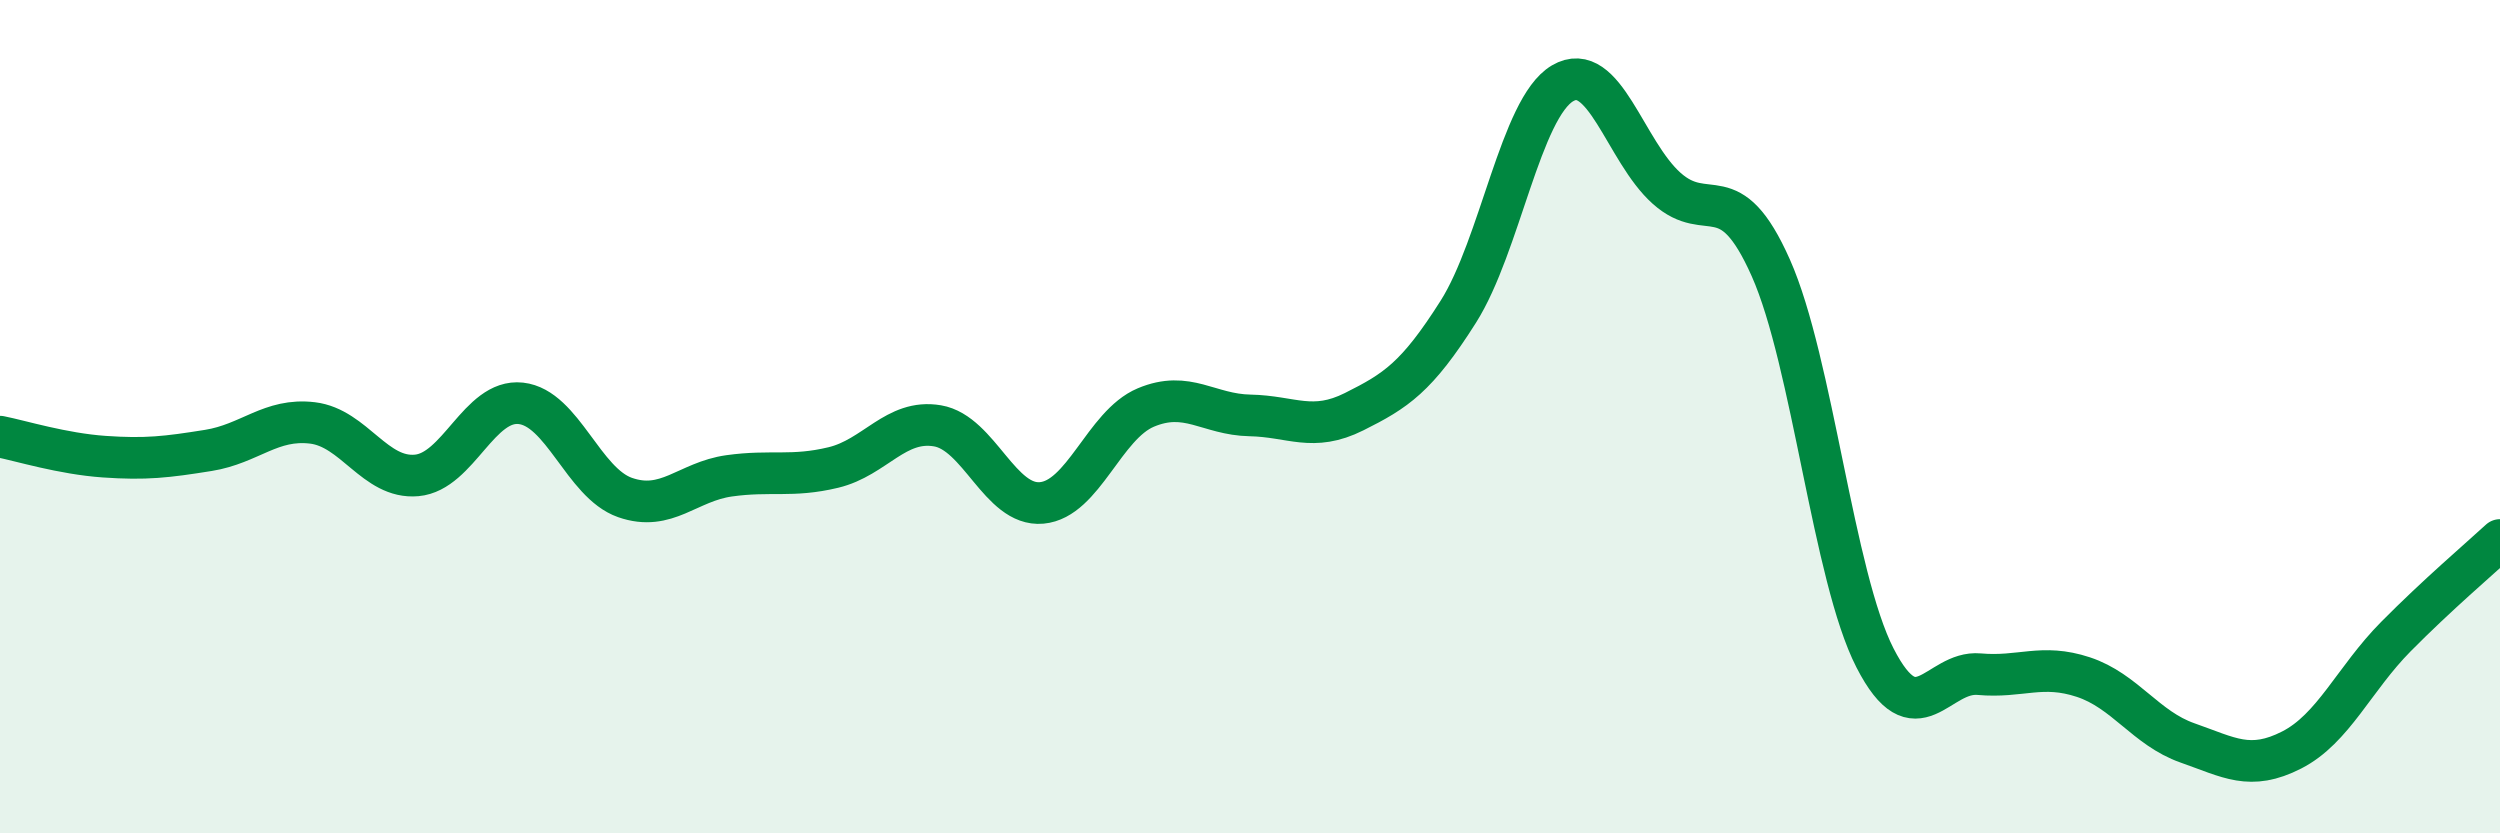 
    <svg width="60" height="20" viewBox="0 0 60 20" xmlns="http://www.w3.org/2000/svg">
      <path
        d="M 0,10.48 C 0.5,10.58 1.5,10.89 2.5,10.96 C 3.5,11.03 4,10.97 5,10.81 C 6,10.65 6.5,10.03 7.5,10.15 C 8.5,10.27 9,11.5 10,11.41 C 11,11.32 11.5,9.57 12.5,9.68 C 13.5,9.79 14,11.59 15,11.94 C 16,12.29 16.5,11.56 17.5,11.42 C 18.5,11.28 19,11.46 20,11.22 C 21,10.98 21.5,10.05 22.5,10.22 C 23.5,10.39 24,12.16 25,12.07 C 26,11.98 26.5,10.2 27.5,9.78 C 28.5,9.36 29,9.95 30,9.97 C 31,9.99 31.5,10.38 32.5,9.88 C 33.5,9.38 34,9.06 35,7.48 C 36,5.9 36.5,2.59 37.5,2 C 38.5,1.41 39,3.63 40,4.52 C 41,5.41 41.5,4.18 42.5,6.43 C 43.5,8.68 44,13.84 45,15.79 C 46,17.74 46.5,16.09 47.5,16.18 C 48.5,16.27 49,15.92 50,16.25 C 51,16.58 51.5,17.48 52.5,17.83 C 53.5,18.18 54,18.51 55,18 C 56,17.49 56.5,16.29 57.5,15.28 C 58.5,14.27 59.5,13.42 60,12.96L60 20L0 20Z"
        fill="#008740"
        opacity="0.1"
        stroke-linecap="round"
        stroke-linejoin="round"
      />
      <path
        d="M 0,10.48 C 0.5,10.58 1.5,10.89 2.5,10.96 C 3.5,11.03 4,10.97 5,10.81 C 6,10.65 6.5,10.03 7.5,10.15 C 8.5,10.27 9,11.5 10,11.41 C 11,11.32 11.5,9.57 12.5,9.68 C 13.5,9.79 14,11.59 15,11.94 C 16,12.29 16.5,11.56 17.5,11.42 C 18.5,11.28 19,11.46 20,11.22 C 21,10.98 21.5,10.05 22.5,10.22 C 23.5,10.39 24,12.16 25,12.07 C 26,11.98 26.5,10.2 27.5,9.78 C 28.5,9.36 29,9.95 30,9.97 C 31,9.99 31.5,10.38 32.5,9.88 C 33.5,9.38 34,9.06 35,7.48 C 36,5.9 36.5,2.59 37.5,2 C 38.5,1.41 39,3.63 40,4.52 C 41,5.41 41.5,4.18 42.5,6.43 C 43.5,8.68 44,13.84 45,15.79 C 46,17.74 46.5,16.09 47.5,16.18 C 48.5,16.27 49,15.92 50,16.25 C 51,16.58 51.5,17.48 52.5,17.83 C 53.5,18.18 54,18.51 55,18 C 56,17.49 56.5,16.29 57.5,15.28 C 58.5,14.27 59.5,13.42 60,12.96"
        stroke="#008740"
        stroke-width="1"
        fill="none"
        stroke-linecap="round"
        stroke-linejoin="round"
      />
    </svg>
  